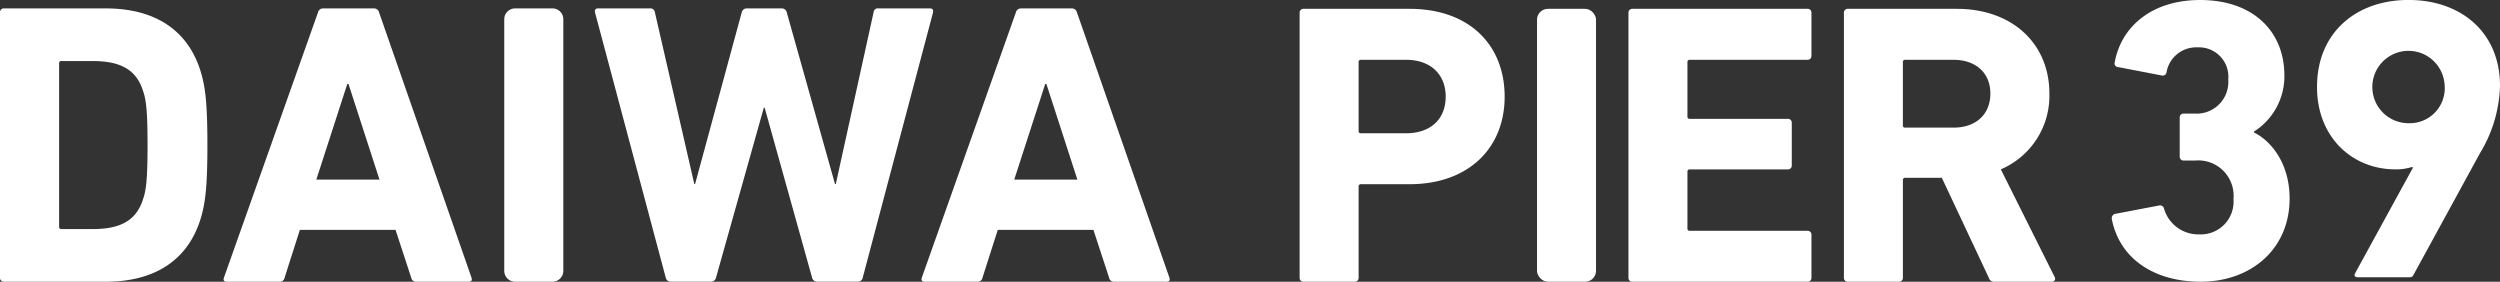 <svg id="logo" xmlns="http://www.w3.org/2000/svg" width="258.18" height="29.094" viewBox="0 0 258.18 29.094">
  <rect x="0" y="0" width="258.18" height="29.094" fill="#333333" stroke="none"/>
  <path id="パス_1" data-name="パス 1" d="M259.584,336.894a.391.391,0,0,1,.416-.416h10.5c4.941,0,8.386,2.116,9.756,6.351.5,1.577.747,3.155.747,7.76s-.249,6.186-.747,7.761c-1.37,4.237-4.815,6.354-9.756,6.354H260a.392.392,0,0,1-.416-.416Zm6.351,22.373h3.2c2.825,0,4.524-.831,5.23-3.116.291-.83.457-1.909.457-5.562s-.167-4.732-.457-5.561c-.706-2.282-2.406-3.114-5.23-3.114h-3.2a.219.219,0,0,0-.247.248v16.854a.219.219,0,0,0,.247.25" transform="translate(-259.584 -335.61)" fill="#ffffff"/>
  <path id="パス_2" data-name="パス 2" d="M331.681,336.894a.534.534,0,0,1,.54-.416h5.23a.537.537,0,0,1,.539.416l9.547,27.394c.082.25,0,.416-.289.416h-5.4a.5.5,0,0,1-.54-.416l-1.619-4.942h-9.879l-1.577,4.942a.5.5,0,0,1-.541.416h-5.437c-.289,0-.375-.166-.289-.416Zm6.351,17.265-3.2-9.877h-.124l-3.2,9.877Z" transform="translate(-298.842 -335.61)" fill="#ffffff"/>
  <path id="長方形_1" data-name="長方形 1" d="M1.122,0h3.86A1.119,1.119,0,0,1,6.1,1.119V27.106a1.119,1.119,0,0,1-1.119,1.119H1.123A1.123,1.123,0,0,1,0,27.1V1.122A1.122,1.122,0,0,1,1.122,0Z" transform="translate(52.075 0.868)" fill="#ffffff"/>
  <path id="パス_3" data-name="パス 3" d="M448.433,364.7a.537.537,0,0,1-.541-.416l-4.9-17.558h-.081l-4.94,17.558a.537.537,0,0,1-.541.416h-4.15a.523.523,0,0,1-.5-.416l-7.306-27.394c-.041-.251.042-.416.333-.416h5.354a.465.465,0,0,1,.5.416l4.067,17.723h.082l4.816-17.723a.536.536,0,0,1,.54-.416h3.612a.525.525,0,0,1,.5.416l4.981,17.723h.083l3.9-17.723a.439.439,0,0,1,.5-.416h5.311c.292,0,.374.165.332.416l-7.263,27.394a.507.507,0,0,1-.541.416Z" transform="translate(-364.027 -335.609)" fill="#ffffff"/>
  <path id="パス_4" data-name="パス 4" d="M526.27,336.894a.534.534,0,0,1,.538-.416h5.23a.537.537,0,0,1,.54.416l9.548,27.394c.082.25,0,.416-.291.416h-5.4a.5.5,0,0,1-.539-.416l-1.619-4.942H524.4l-1.577,4.942a.5.5,0,0,1-.54.416h-5.437c-.292,0-.374-.166-.292-.416Zm6.351,17.265-3.2-9.877H529.3l-3.2,9.877Z" transform="translate(-421.358 -335.61)" fill="#ffffff"/>
  <path id="パス_5" data-name="パス 5" d="M622.364,364.779a.392.392,0,0,1-.415-.415V337.011a.392.392,0,0,1,.415-.414H633.3c6.134,0,9.822,3.688,9.822,9.076,0,5.3-3.73,9.035-9.822,9.035H628.29a.22.22,0,0,0-.249.249v9.407a.392.392,0,0,1-.414.415Zm14.671-19.106c0-2.279-1.533-3.813-4.1-3.813H628.29a.22.22,0,0,0-.249.249V349.2a.22.22,0,0,0,.249.249h4.642c2.569,0,4.1-1.492,4.1-3.771" transform="translate(-487.734 -335.685)" fill="#ffffff"/>
  <rect id="長方形_2" data-name="長方形 2" width="6.092" height="28.182" rx="1.119" transform="translate(158.732 0.912)" fill="#ffffff"/>
  <path id="パス_6" data-name="パス 6" d="M713.636,337.01a.392.392,0,0,1,.414-.414H732.12a.391.391,0,0,1,.414.414v4.435a.391.391,0,0,1-.414.414H719.977a.22.22,0,0,0-.249.249v5.6a.22.22,0,0,0,.249.249h10.112a.391.391,0,0,1,.414.414v4.393a.391.391,0,0,1-.414.414H719.977a.22.22,0,0,0-.249.249v5.843a.22.22,0,0,0,.249.249H732.12a.391.391,0,0,1,.414.414v4.434a.391.391,0,0,1-.414.414H714.05a.392.392,0,0,1-.414-.414Z" transform="translate(-545.462 -335.684)" fill="#ffffff"/>
  <path id="パス_7" data-name="パス 7" d="M789.289,364.779a.56.56,0,0,1-.621-.415l-4.849-10.319h-3.771a.22.22,0,0,0-.249.248v10.071a.392.392,0,0,1-.414.415h-5.263a.392.392,0,0,1-.414-.415V337.011a.391.391,0,0,1,.414-.414h11.232c5.76,0,9.573,3.605,9.573,8.744a8.254,8.254,0,0,1-5.015,7.833l5.553,11.107a.319.319,0,0,1-.29.5Zm-.456-19.437c0-2.114-1.492-3.481-3.813-3.481h-4.973a.22.22,0,0,0-.249.249v6.507a.22.22,0,0,0,.249.249h4.973c2.321,0,3.813-1.368,3.813-3.523" transform="translate(-583.283 -335.685)" fill="#ffffff"/>
  <path id="パス_8" data-name="パス 8" d="M848.732,356.223l4.559-.87a.42.42,0,0,1,.5.331,3.687,3.687,0,0,0,3.689,2.653,3.373,3.373,0,0,0,3.481-3.647,3.648,3.648,0,0,0-3.937-3.978h-1.2a.392.392,0,0,1-.414-.414v-4.02a.392.392,0,0,1,.414-.414h1.119a3.275,3.275,0,0,0,3.481-3.523,3.037,3.037,0,0,0-3.192-3.316,3.109,3.109,0,0,0-3.191,2.611.394.394,0,0,1-.5.29l-4.517-.87a.364.364,0,0,1-.331-.456c.663-3.73,3.854-6.465,8.827-6.465,5.512,0,8.7,3.274,8.7,7.791a6.751,6.751,0,0,1-3.15,5.8v.083c1.7.829,3.689,3.108,3.689,6.838,0,5.139-3.9,8.579-9.2,8.579-4.808,0-8.372-2.4-9.159-6.465a.462.462,0,0,1,.331-.539" transform="translate(-630.307 -334.134)" fill="#ffffff"/>
  <path id="パス_9" data-name="パス 9" d="M915.525,351.458l-.083-.083a5.343,5.343,0,0,1-1.741.249c-4.434,0-8.081-3.316-8.081-8.5,0-5.678,4.1-8.993,9.449-8.993,5.388,0,9.449,3.315,9.449,8.869a14.055,14.055,0,0,1-2.072,6.962l-6.838,12.516c-.124.249-.207.29-.5.29h-5.263c-.331,0-.414-.166-.29-.414Zm3.274-8.537a3.736,3.736,0,1,0-3.73,3.937,3.613,3.613,0,0,0,3.73-3.937" transform="translate(-666.338 -334.135)" fill="#ffffff"/>
</svg>
